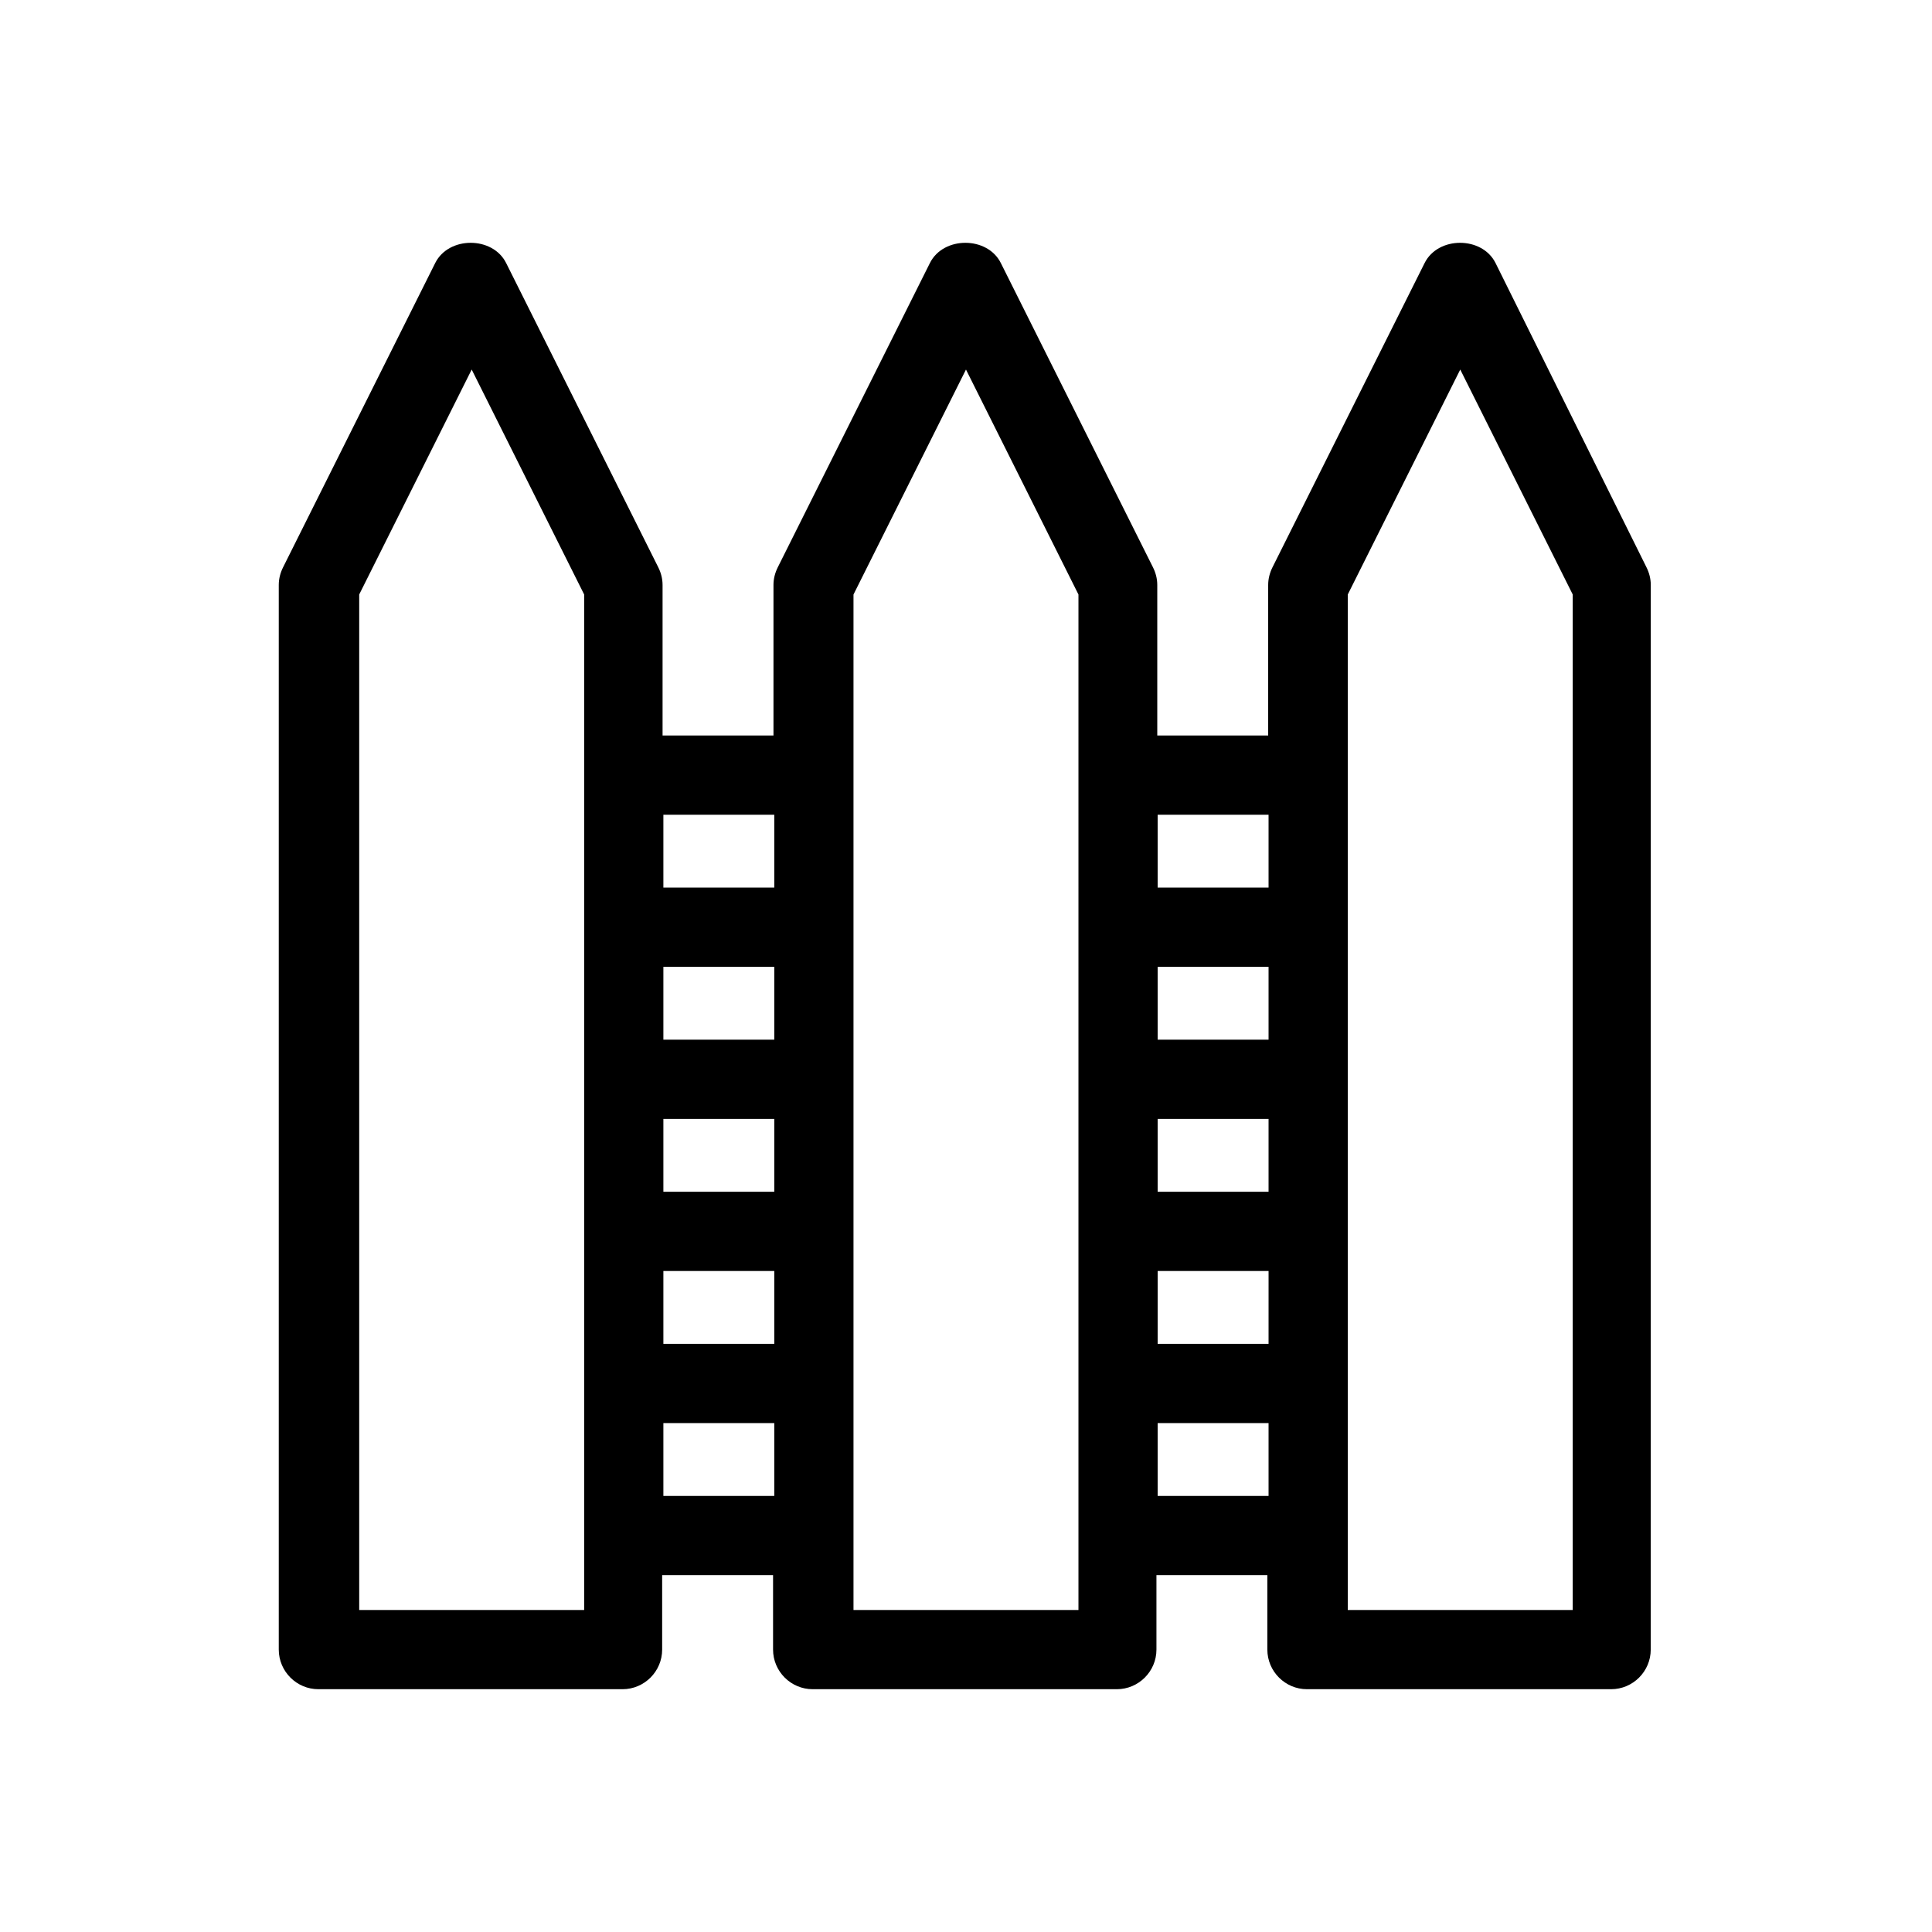 <?xml version="1.0" encoding="UTF-8"?>
<!-- Uploaded to: ICON Repo, www.svgrepo.com, Generator: ICON Repo Mixer Tools -->
<svg fill="#000000" width="800px" height="800px" version="1.1" viewBox="144 144 512 512" xmlns="http://www.w3.org/2000/svg">
 <path d="m540.33 213.7c-3.57-7.137-15.219-7.137-18.789 0l-40.305 80.609c-0.734 1.469-1.156 3.043-1.156 4.723v39.887h-29.391v-39.887c0-1.68-0.418-3.254-1.156-4.723l-40.305-80.609c-3.57-7.137-15.219-7.137-18.789 0l-40.305 80.609c-0.734 1.469-1.156 3.043-1.156 4.723v39.887h-29.391v-39.887c0-1.68-0.418-3.254-1.156-4.723l-40.305-80.609c-3.57-7.137-15.219-7.137-18.789 0l-40.305 80.609c-0.734 1.469-1.156 3.043-1.156 4.723v282.13c0 5.773 4.723 10.496 10.496 10.496h80.609c5.773 0 10.496-4.723 10.496-10.496v-19.734h29.391v19.734c0 5.773 4.723 10.496 10.496 10.496h80.609c5.773 0 10.496-4.723 10.496-10.496v-19.734h29.391v19.734c0 5.773 4.723 10.496 10.496 10.496h80.609c5.773 0 10.496-4.723 10.496-10.496l0.012-282.13c0-1.68-0.418-3.254-1.156-4.723zm-241.52 356.97h-59.617v-269.12l29.809-59.617 29.809 59.617zm50.383-30.23h-29.391v-19.312h29.391zm0-40.305h-29.391v-19.312h29.391zm0-40.305h-29.391v-19.312h29.391zm0-40.305h-29.391v-19.312h29.391zm0-40.305h-29.391v-19.312h29.391zm80.609 191.45h-59.617v-269.12l29.809-59.617 29.809 59.617zm50.379-30.23h-29.391v-19.312h29.391zm0-40.305h-29.391l0.004-19.312h29.391zm0-40.305h-29.391v-19.312h29.391zm0-40.305h-29.391v-19.312h29.391zm0-40.305h-29.391v-19.312h29.391zm80.609 191.45h-59.617v-269.12l29.809-59.617 29.809 59.617z"/>
</svg>